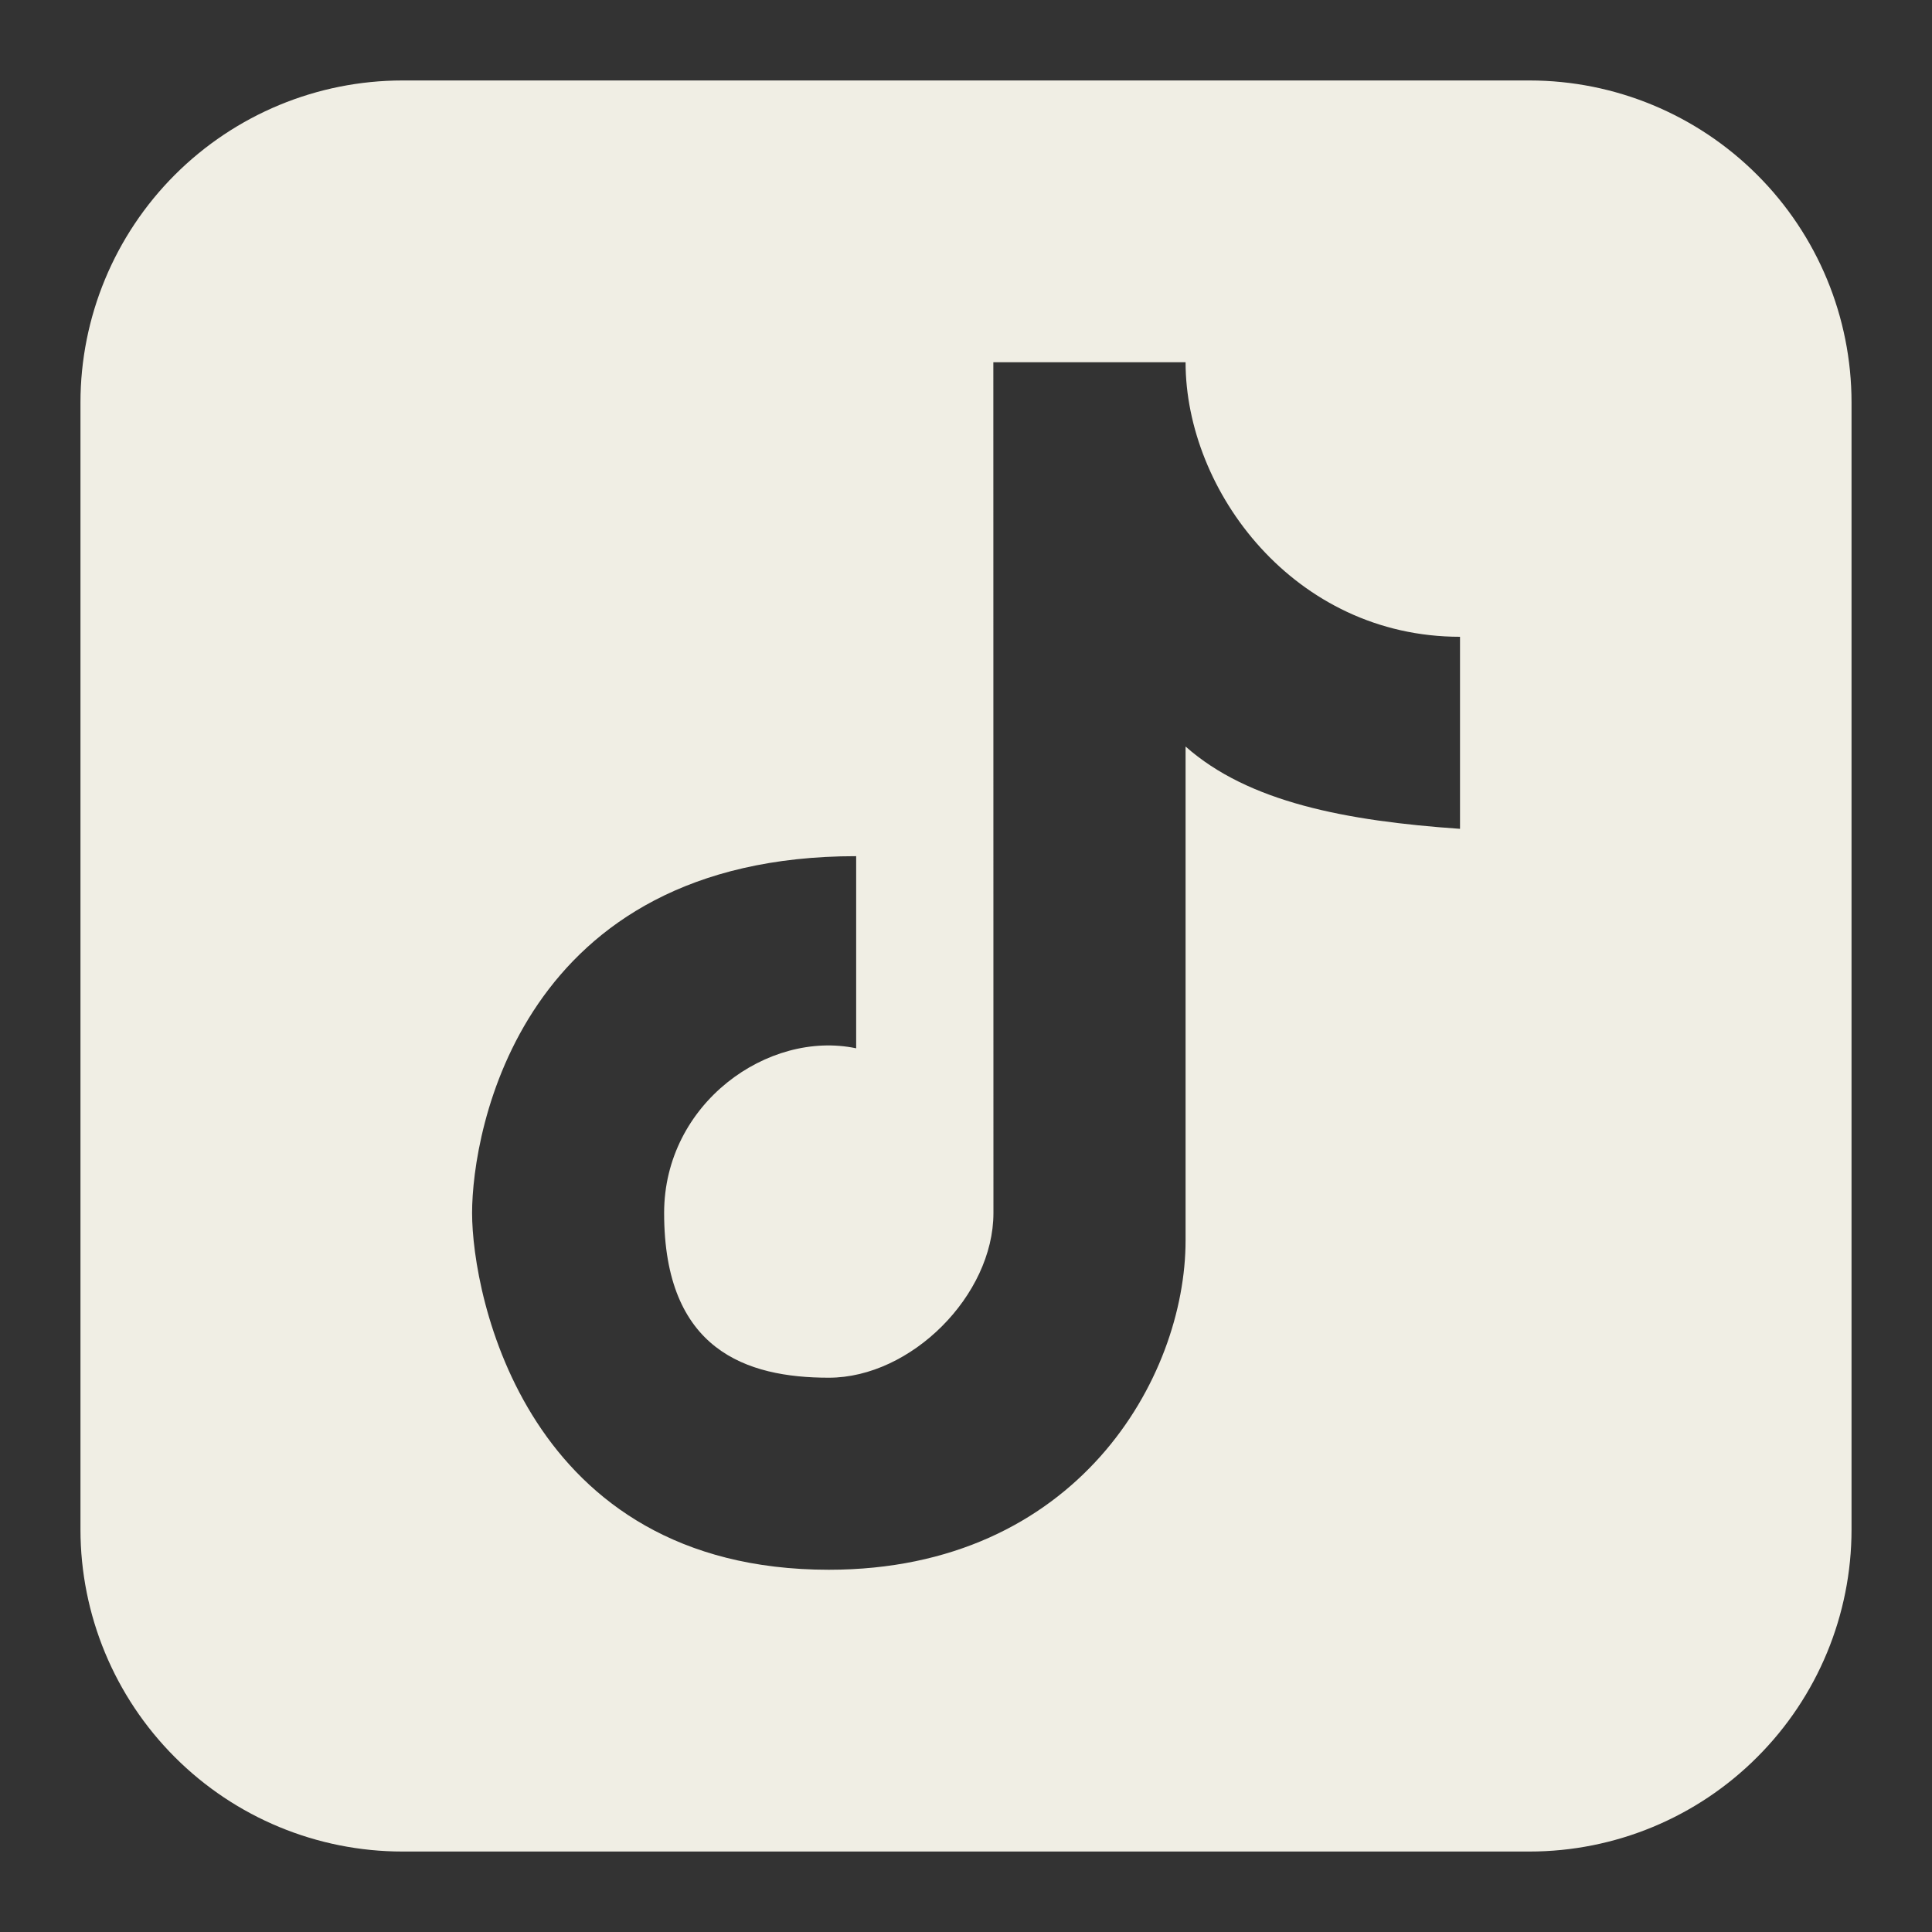 <svg width="20" height="20" viewBox="0 0 20 20" fill="none" xmlns="http://www.w3.org/2000/svg">
<rect x="0" y="0" width="20" height="20" fill="#333333" stroke="none"/>
<path fill-rule="evenodd" clip-rule="evenodd" d="M4.167 0.833C3.283 0.833 2.435 1.185 1.81 1.81C1.185 2.435 0.833 3.283 0.833 4.167V15.833C0.833 16.717 1.185 17.565 1.81 18.19C2.435 18.816 3.283 19.167 4.167 19.167H15.833C16.717 19.167 17.565 18.816 18.19 18.19C18.816 17.565 19.167 16.717 19.167 15.833V4.167C19.167 3.283 18.816 2.435 18.19 1.81C17.565 1.185 16.717 0.833 15.833 0.833H4.167ZM10.283 3.75H12.273C12.273 5.083 13.399 6.592 15.114 6.592V8.58C13.933 8.498 12.924 8.305 12.273 7.728V12.841C12.273 14.262 11.149 16.25 8.58 16.25C5.442 16.25 4.887 13.408 4.887 12.557C4.887 11.705 5.387 8.863 8.863 8.863V10.852C7.954 10.66 6.875 11.42 6.875 12.557C6.875 13.977 7.727 14.262 8.58 14.262C9.432 14.262 10.284 13.409 10.284 12.557L10.283 3.75Z" fill="#F0EEE4"/>
</svg>
